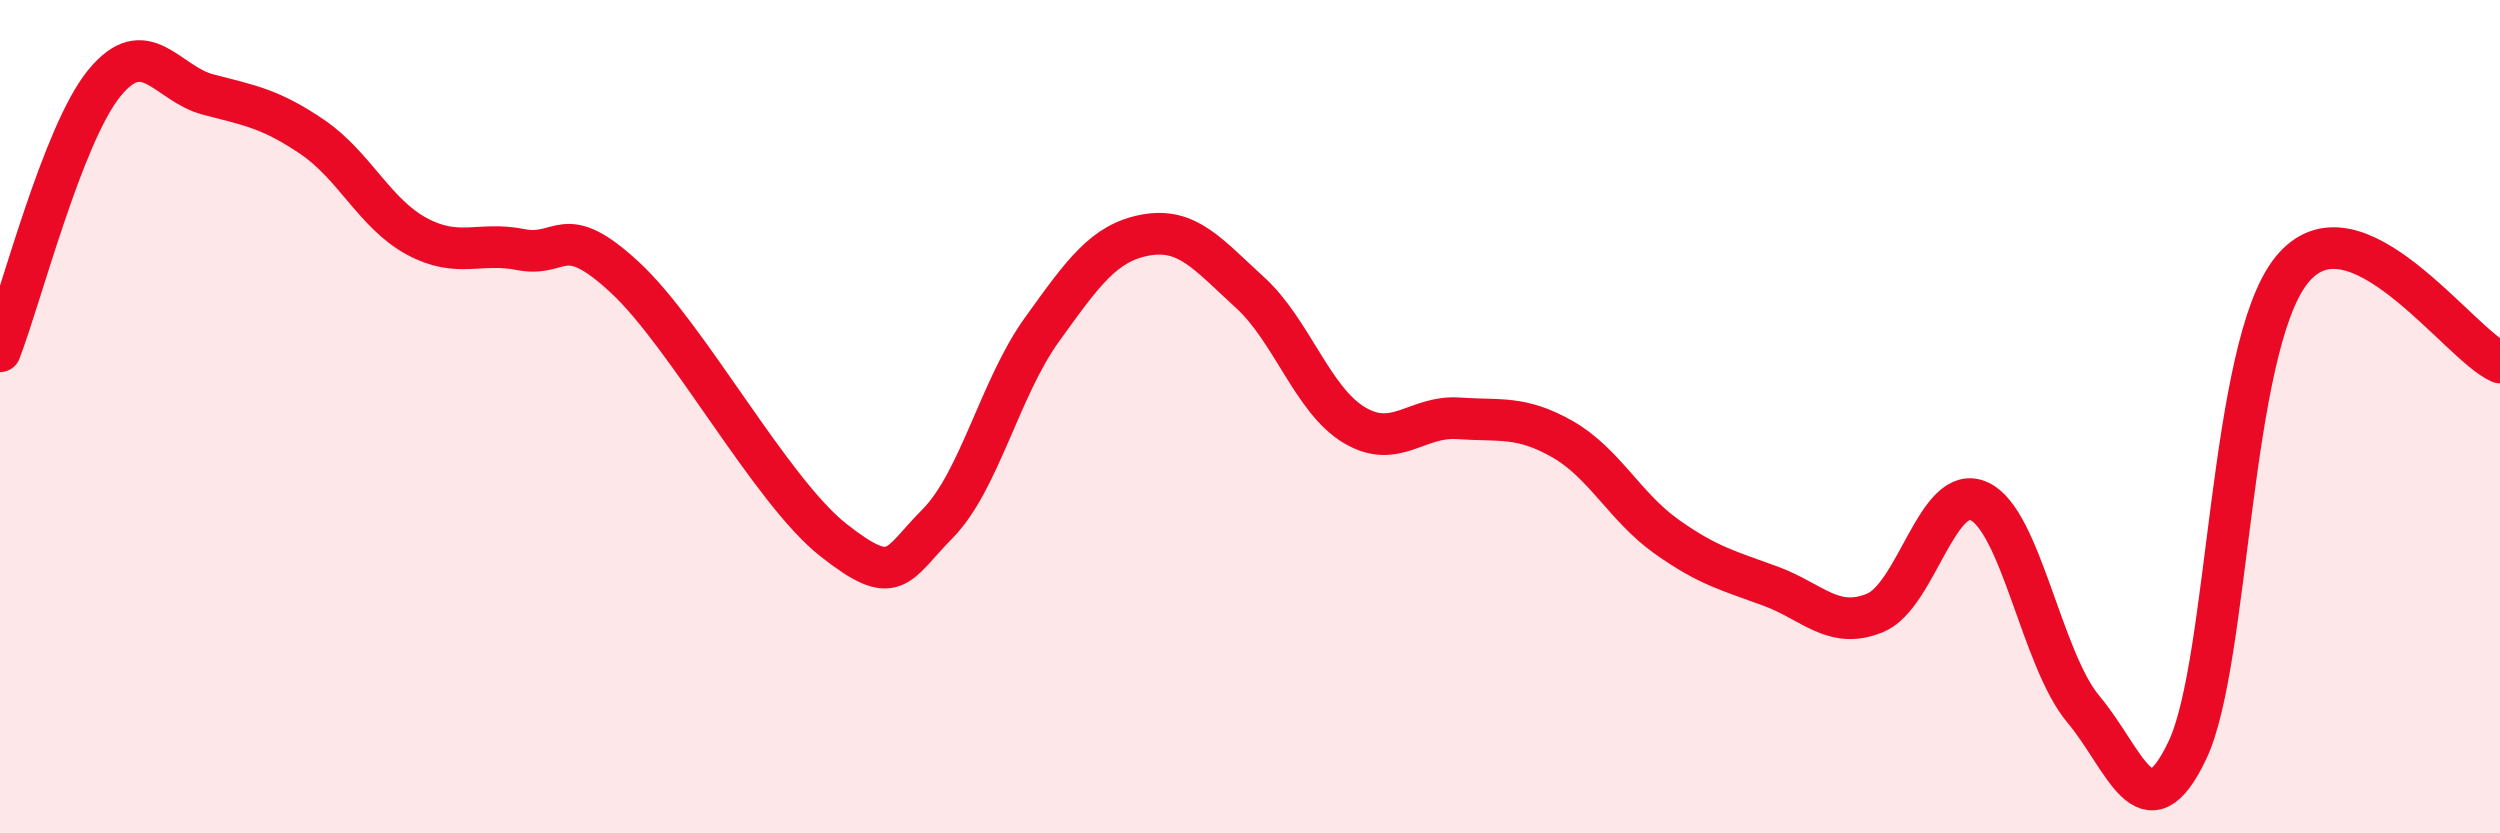
    <svg width="60" height="20" viewBox="0 0 60 20" xmlns="http://www.w3.org/2000/svg">
      <path
        d="M 0,8.43 C 0.5,7.14 1.5,3.23 2.5,2 C 3.5,0.77 4,2.01 5,2.27 C 6,2.53 6.5,2.61 7.5,3.29 C 8.5,3.97 9,5.13 10,5.67 C 11,6.21 11.5,5.79 12.5,5.99 C 13.5,6.19 13.5,5.27 15,6.66 C 16.5,8.05 18.5,11.78 20,12.96 C 21.5,14.14 21.5,13.58 22.5,12.57 C 23.5,11.56 24,9.31 25,7.92 C 26,6.53 26.5,5.82 27.5,5.64 C 28.5,5.46 29,6.11 30,7.02 C 31,7.93 31.5,9.6 32.5,10.2 C 33.5,10.8 34,9.97 35,10.04 C 36,10.11 36.5,9.97 37.5,10.54 C 38.5,11.11 39,12.17 40,12.88 C 41,13.59 41.5,13.7 42.5,14.07 C 43.5,14.44 44,15.12 45,14.71 C 46,14.3 46.5,11.57 47.5,12.03 C 48.5,12.49 49,15.83 50,17.02 C 51,18.21 51.5,20.11 52.5,18 C 53.5,15.89 53.5,8.34 55,6.48 C 56.5,4.62 59,8.26 60,8.7L60 20L0 20Z"
        fill="#EB0A25"
        opacity="0.1"
        stroke-linecap="round"
        stroke-linejoin="round"
      />
      <path
        d="M 0,8.43 C 0.5,7.14 1.5,3.23 2.5,2 C 3.5,0.77 4,2.01 5,2.27 C 6,2.53 6.5,2.61 7.5,3.29 C 8.5,3.97 9,5.13 10,5.67 C 11,6.21 11.5,5.79 12.5,5.99 C 13.5,6.19 13.5,5.27 15,6.66 C 16.5,8.05 18.5,11.78 20,12.96 C 21.5,14.14 21.5,13.58 22.5,12.57 C 23.5,11.56 24,9.31 25,7.92 C 26,6.53 26.5,5.82 27.5,5.64 C 28.5,5.46 29,6.11 30,7.02 C 31,7.93 31.5,9.6 32.5,10.2 C 33.5,10.8 34,9.97 35,10.04 C 36,10.11 36.5,9.97 37.5,10.54 C 38.5,11.11 39,12.17 40,12.88 C 41,13.59 41.5,13.7 42.5,14.07 C 43.5,14.44 44,15.12 45,14.71 C 46,14.3 46.5,11.57 47.5,12.03 C 48.5,12.49 49,15.83 50,17.02 C 51,18.21 51.5,20.11 52.5,18 C 53.5,15.89 53.5,8.34 55,6.48 C 56.5,4.62 59,8.26 60,8.7"
        stroke="#EB0A25"
        stroke-width="1"
        fill="none"
        stroke-linecap="round"
        stroke-linejoin="round"
      />
    </svg>
  